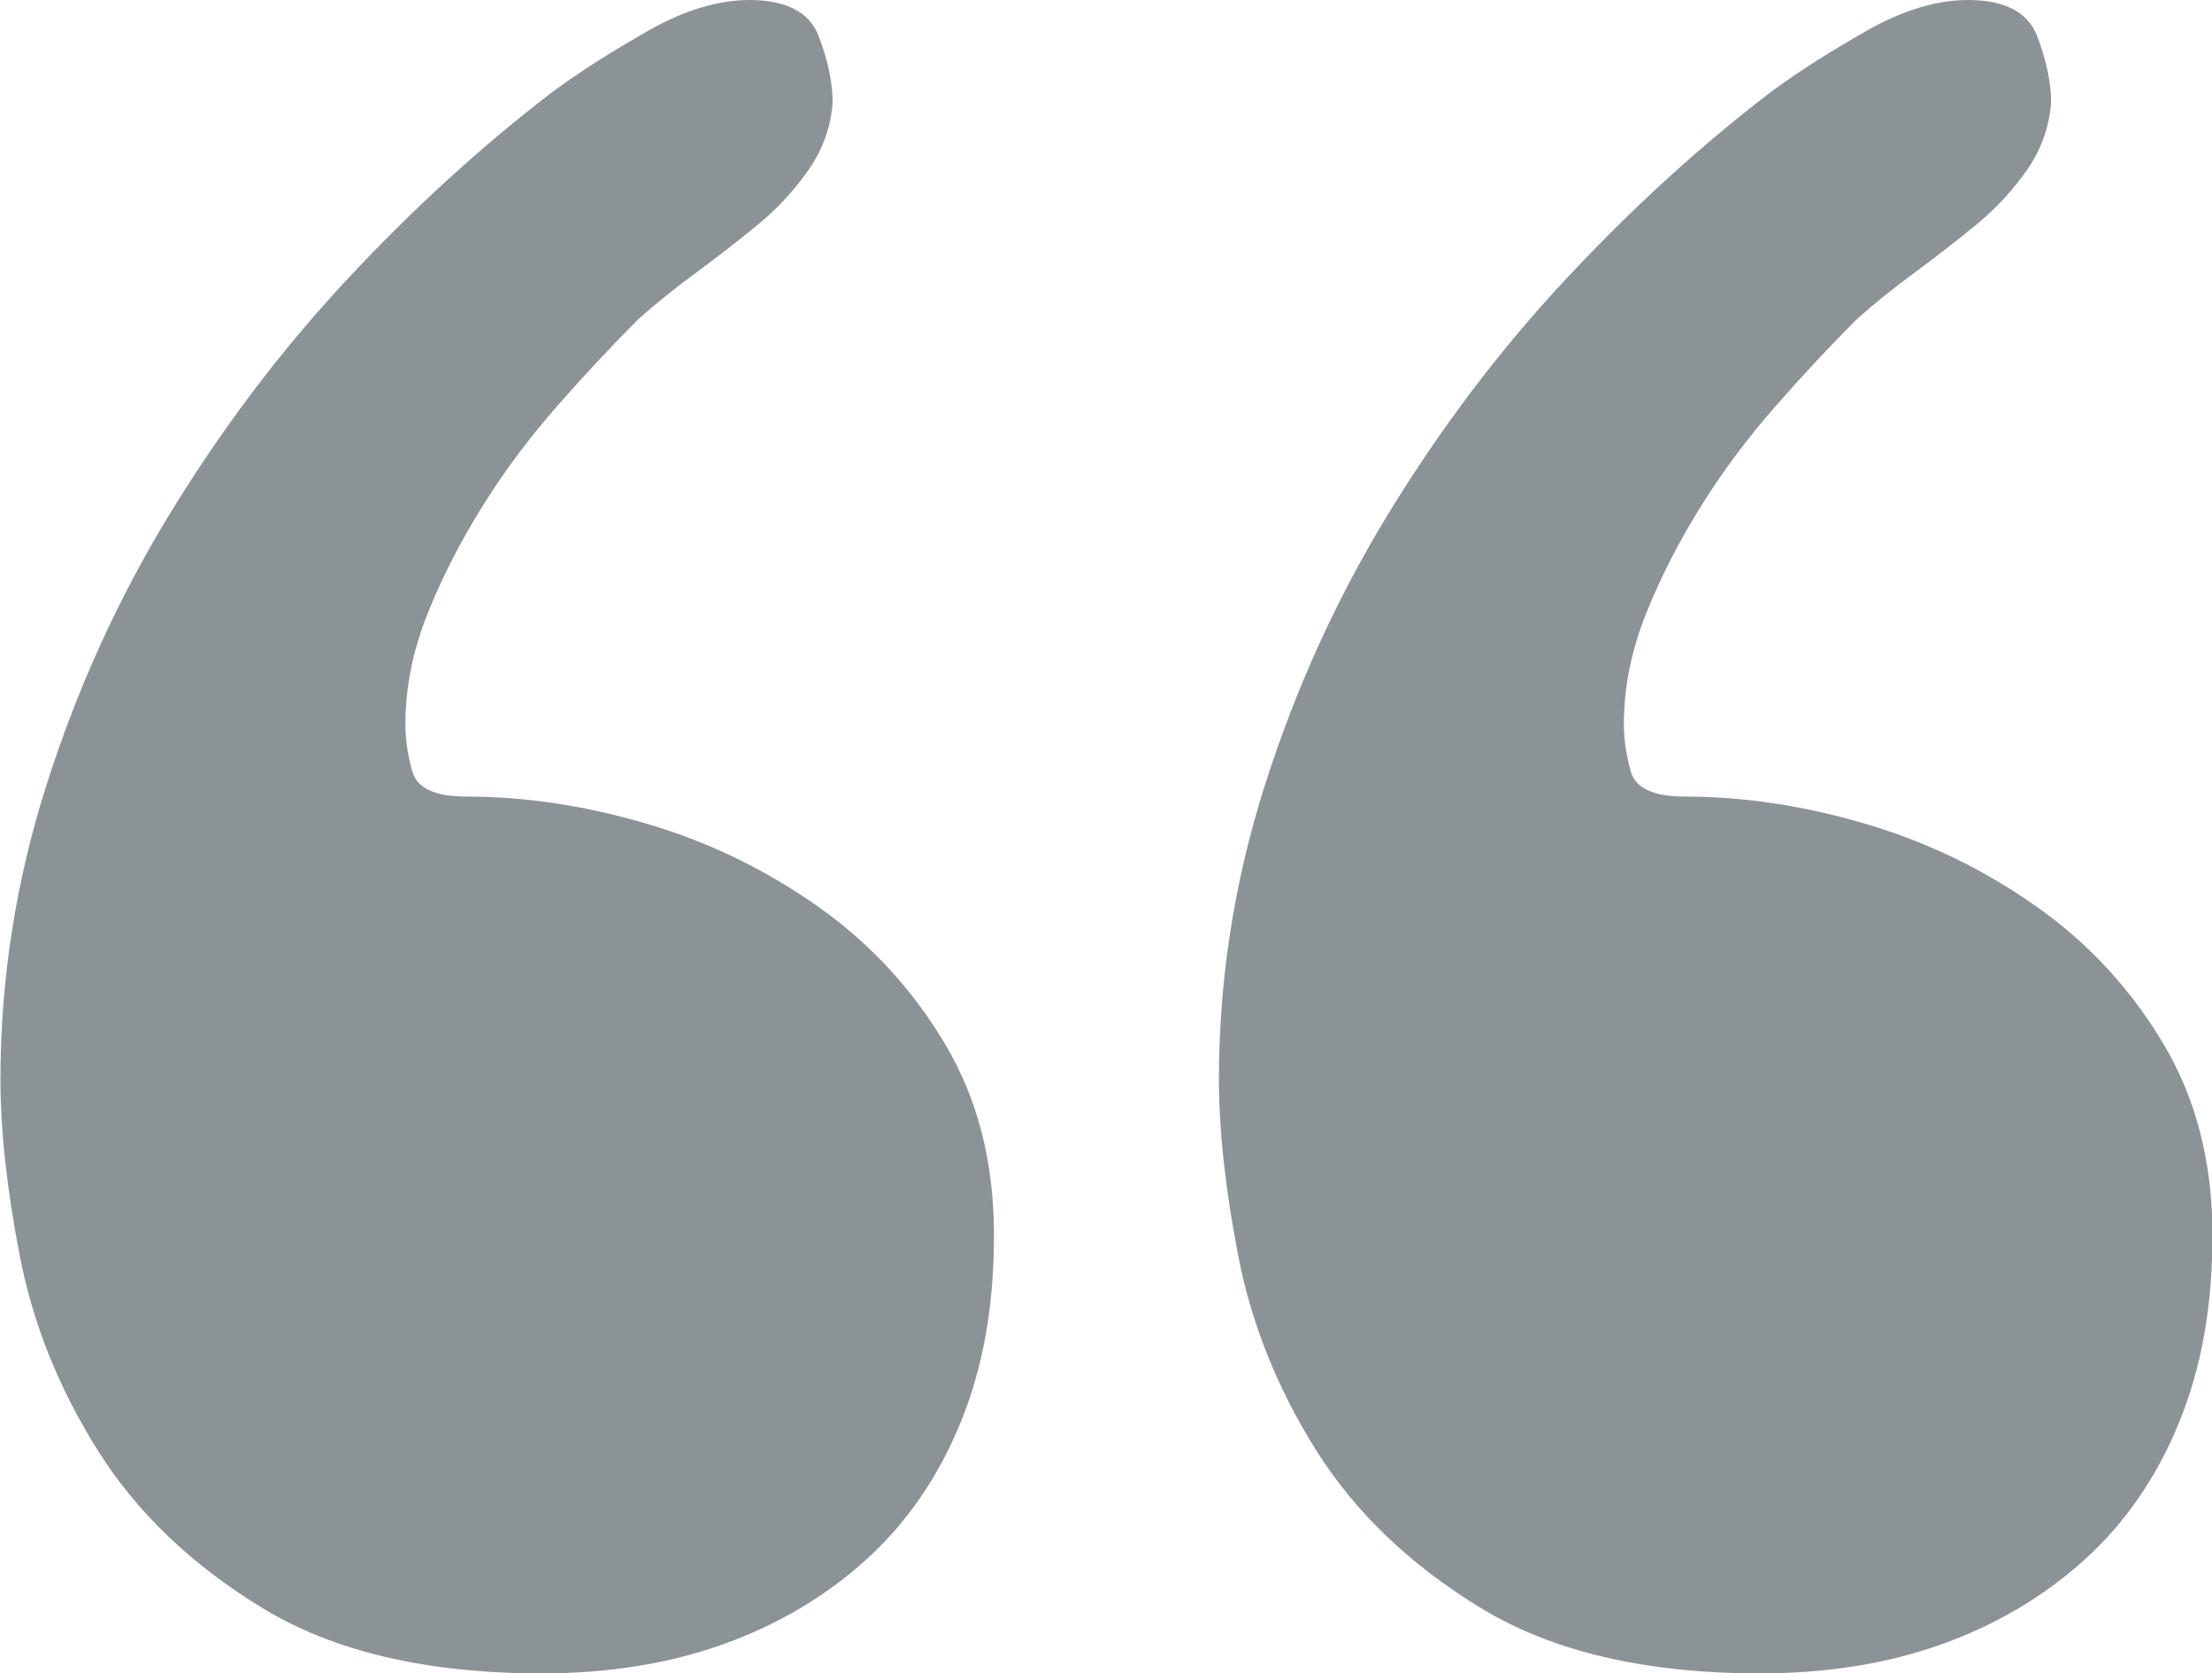 <?xml version="1.0" encoding="UTF-8"?>
<svg xmlns="http://www.w3.org/2000/svg" id="Layer_1" data-name="Layer 1" viewBox="0 0 98.43 74.47">
  <defs>
    <style>
      .cls-1 {
        fill: #8c9396;
        stroke-width: 0px;
      }
    </style>
  </defs>
  <path class="cls-1" d="M33.34,0c1.65,0,2.68.54,3.09,1.61s.62,2.06.62,2.96c-.08,1.07-.43,2.06-1.05,2.96s-1.38,1.73-2.28,2.47-1.83,1.46-2.78,2.16-1.79,1.38-2.53,2.04c-1.15,1.15-2.35,2.43-3.58,3.83s-2.35,2.88-3.33,4.45-1.81,3.17-2.47,4.82-.99,3.29-.99,4.94c0,.66.1,1.36.31,2.1s1.01,1.11,2.41,1.11c2.63,0,5.33.41,8.09,1.23s5.29,2.06,7.6,3.7,4.18,3.68,5.62,6.11,2.16,5.25,2.16,8.46-.49,5.91-1.48,8.34-2.39,4.47-4.2,6.11-3.93,2.9-6.36,3.77-5.13,1.3-8.09,1.3c-5.1,0-9.24-.97-12.41-2.9s-5.62-4.28-7.35-7.04-2.88-5.64-3.46-8.64-.86-5.62-.86-7.84c0-4.45.68-8.81,2.04-13.09s3.19-8.32,5.5-12.1,4.94-7.27,7.9-10.44,6.01-5.95,9.14-8.34c1.23-.91,2.66-1.81,4.26-2.72s3.11-1.36,4.51-1.36ZM87.56,0c1.65,0,2.68.54,3.09,1.61s.62,2.06.62,2.96c-.08,1.07-.43,2.06-1.05,2.96s-1.38,1.73-2.28,2.47-1.83,1.46-2.78,2.16-1.79,1.38-2.53,2.04c-1.15,1.15-2.35,2.43-3.58,3.83s-2.35,2.88-3.33,4.45-1.81,3.17-2.47,4.82-.99,3.29-.99,4.94c0,.66.1,1.36.31,2.1s1.01,1.11,2.41,1.11c2.63,0,5.33.41,8.09,1.23s5.29,2.06,7.6,3.7,4.18,3.68,5.62,6.11,2.16,5.25,2.16,8.46-.49,5.91-1.48,8.34-2.39,4.47-4.2,6.11-3.93,2.9-6.36,3.77-5.13,1.3-8.09,1.3c-5.1,0-9.24-.97-12.41-2.9s-5.62-4.28-7.35-7.04-2.88-5.64-3.46-8.64-.86-5.62-.86-7.84c0-4.45.68-8.81,2.04-13.09s3.19-8.32,5.5-12.1,4.94-7.27,7.9-10.44,6.01-5.95,9.14-8.34c1.23-.91,2.66-1.81,4.26-2.72s3.11-1.36,4.51-1.36Z"></path>
</svg>
